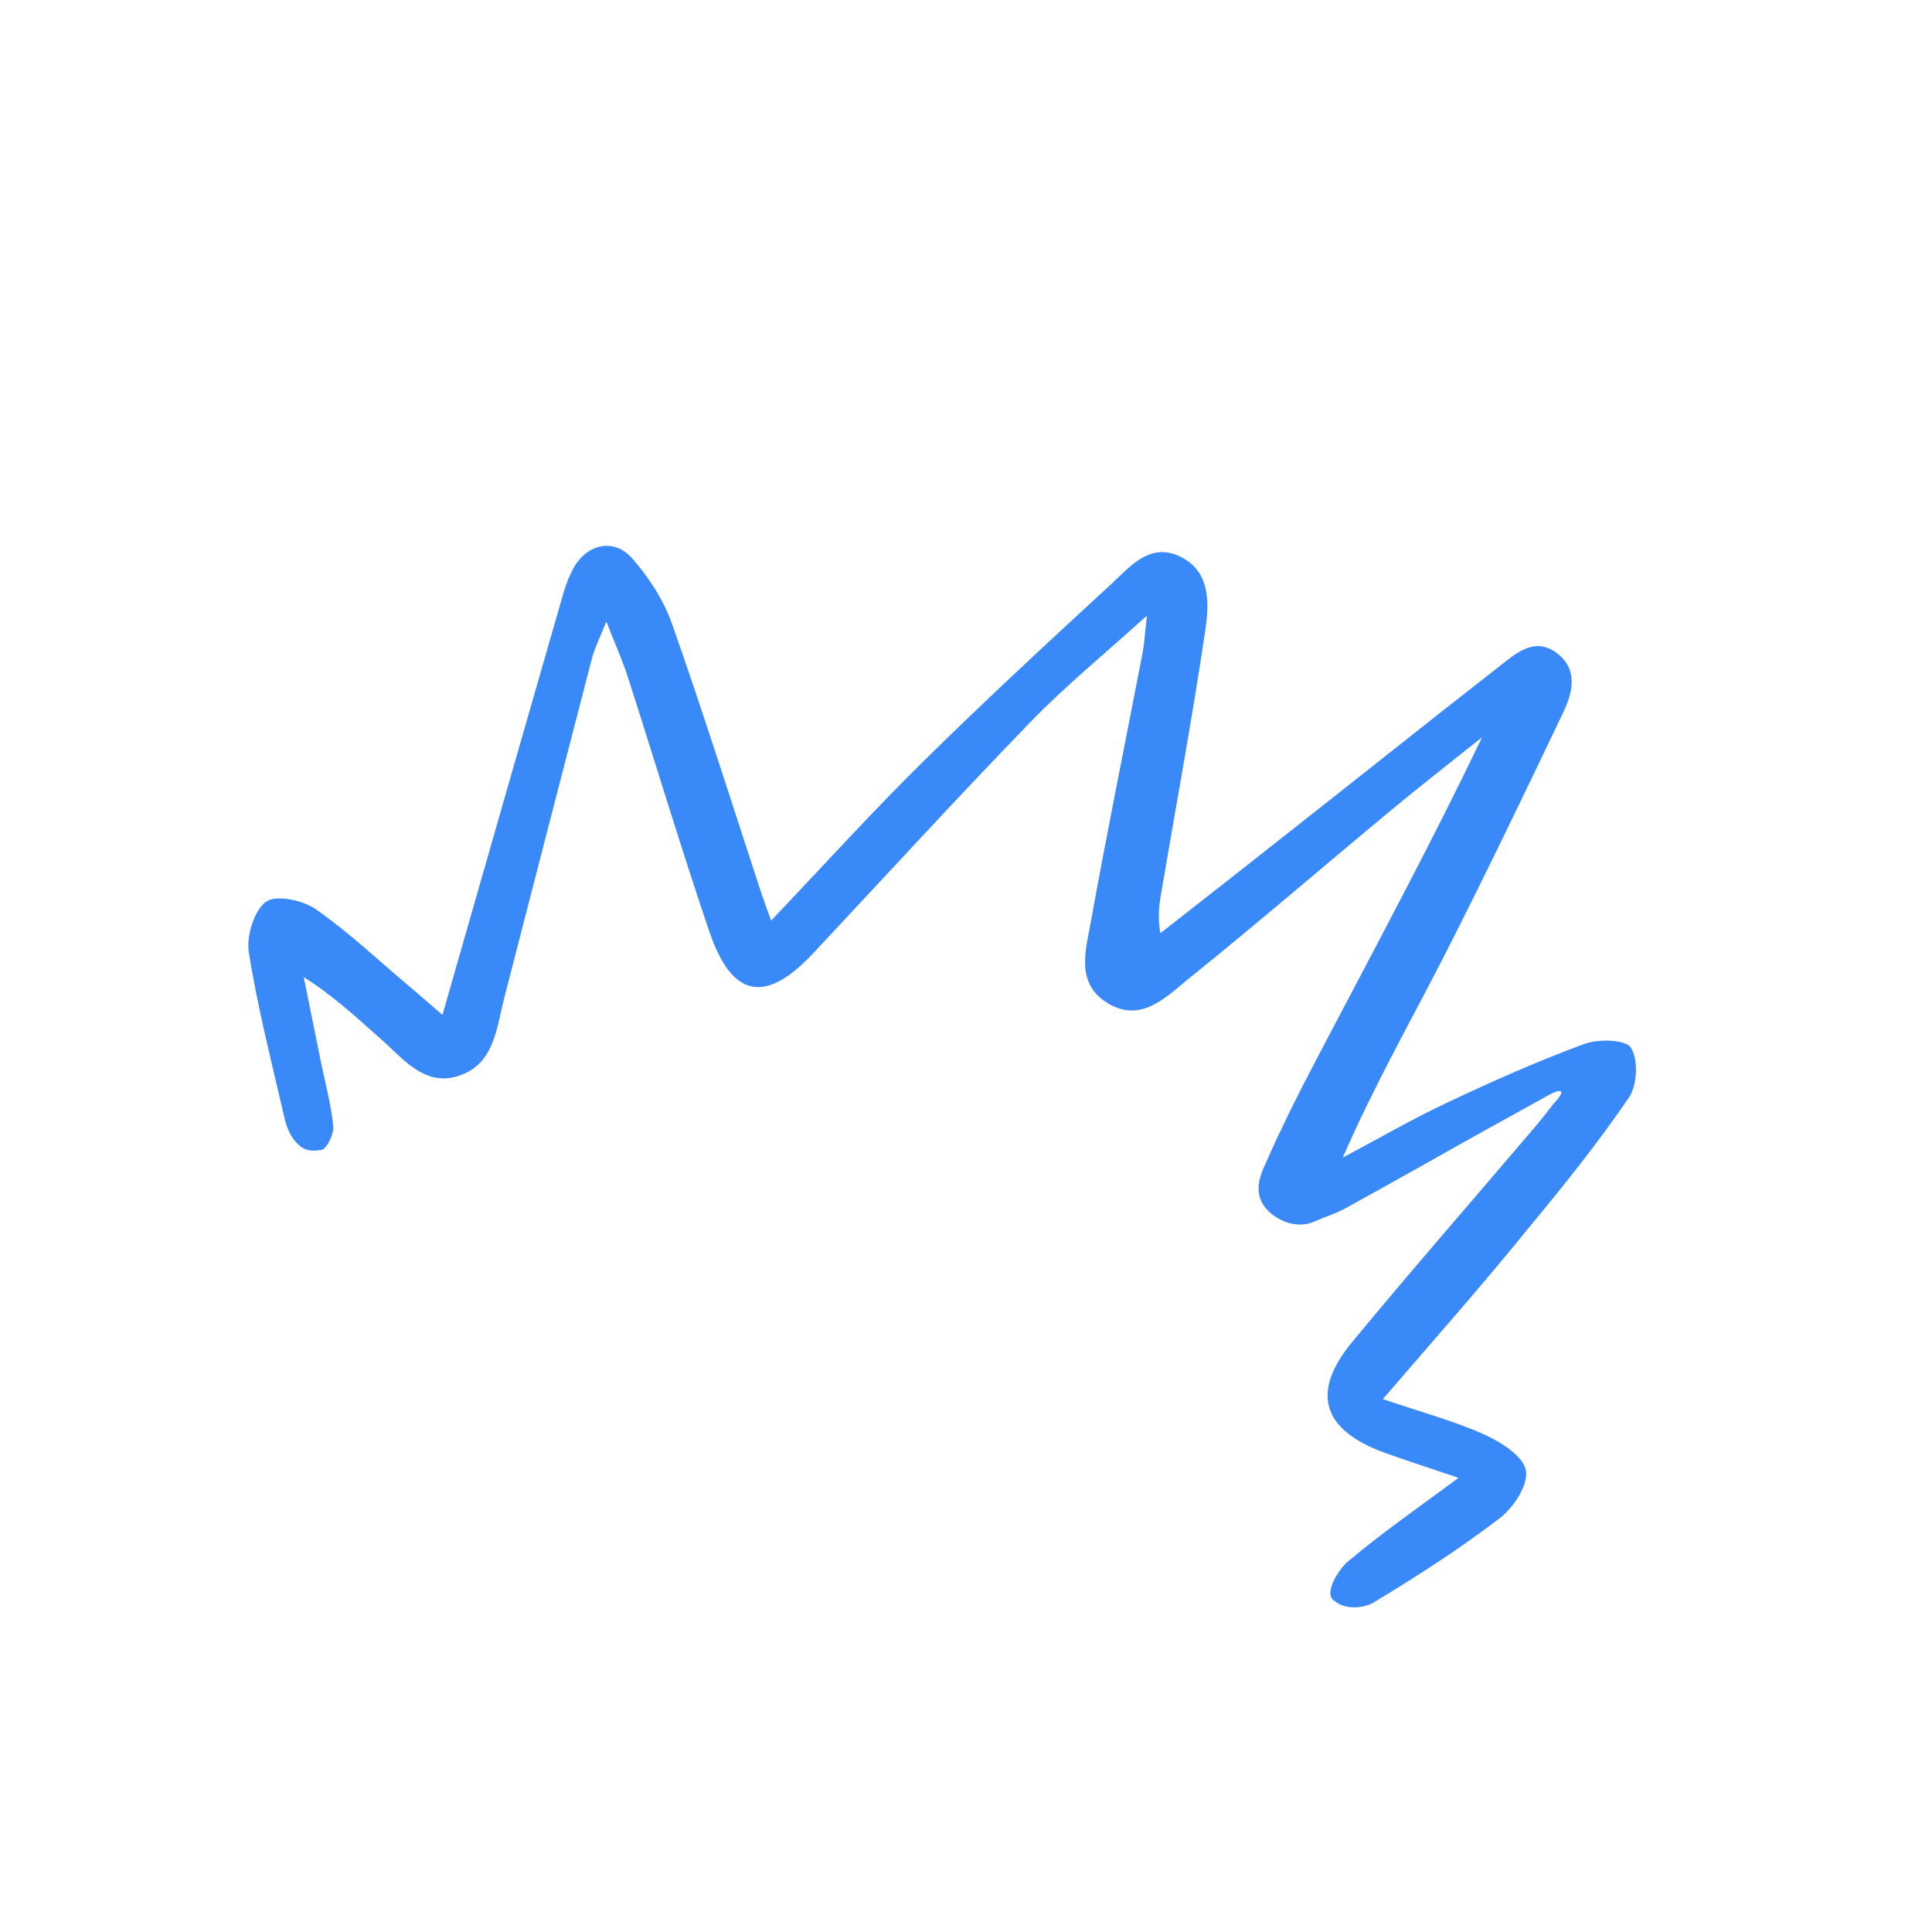 <svg width="86" height="86" viewBox="0 0 86 86" fill="none" xmlns="http://www.w3.org/2000/svg">
<g clip-path="url(#clip0_2817_8262)">
<path d="M61.556 62.279C63.32 62.879 64.789 63.269 66.143 63.888C66.862 64.218 67.832 64.853 67.927 65.472C68.026 66.117 67.368 67.116 66.758 67.581C64.975 68.943 63.064 70.176 61.143 71.332C60.728 71.582 59.9 71.68 59.416 71.27C58.872 70.963 59.589 69.862 59.986 69.521C61.513 68.231 63.174 67.084 64.924 65.784C63.686 65.363 62.648 65.035 61.615 64.659C58.854 63.647 58.333 61.978 60.198 59.728C62.834 56.541 65.558 53.42 68.245 50.263C68.569 49.885 68.871 49.498 69.177 49.101C69.722 48.541 69.529 48.426 68.96 48.734C67.873 49.342 66.779 49.936 65.692 50.544C63.76 51.624 61.836 52.718 59.897 53.782C59.46 54.025 58.943 54.179 58.51 54.374C57.747 54.714 56.94 54.354 56.503 53.949C56.132 53.602 55.806 53.051 56.211 52.077C57.083 50.05 58.105 48.087 59.134 46.139C61.447 41.742 63.79 37.368 65.973 32.817C64.598 33.914 63.2 35.004 61.854 36.123C58.875 38.594 55.95 41.12 52.938 43.544C51.908 44.379 50.778 45.584 49.268 44.631C47.849 43.733 48.345 42.239 48.569 40.97C49.288 36.985 50.098 33.019 50.865 29.038C50.941 28.636 50.958 28.226 51.054 27.403C49.13 29.144 47.386 30.569 45.84 32.17C42.58 35.536 39.408 39.005 36.204 42.427C34.071 44.709 32.576 44.433 31.565 41.436C30.295 37.692 29.154 33.893 27.943 30.12C27.717 29.419 27.417 28.755 26.991 27.669C26.679 28.443 26.465 28.859 26.352 29.298C25.045 34.33 23.749 39.366 22.448 44.413C22.108 45.739 22.014 47.309 20.506 47.86C18.929 48.436 17.974 47.146 16.948 46.246C15.884 45.31 14.858 44.338 13.52 43.492C13.765 44.712 14.014 45.922 14.259 47.142C14.458 48.139 14.734 49.125 14.835 50.124C14.873 50.48 14.528 51.169 14.301 51.19C13.895 51.235 13.492 51.306 13.045 50.677C12.853 50.416 12.716 50.028 12.641 49.672C12.085 47.246 11.462 44.834 11.074 42.379C10.965 41.658 11.308 40.54 11.834 40.144C12.275 39.817 13.474 40.066 14.047 40.468C15.512 41.48 16.822 42.732 18.191 43.882C18.639 44.255 19.08 44.649 19.695 45.176C20.043 43.974 20.32 42.98 20.611 41.979C22.106 36.754 23.601 31.529 25.107 26.308C25.216 25.953 25.357 25.61 25.527 25.289C26.126 24.209 27.332 23.934 28.143 24.858C28.884 25.697 29.541 26.715 29.915 27.771C31.29 31.673 32.537 35.63 33.827 39.565C33.964 39.99 34.119 40.398 34.324 40.981C36.663 38.524 38.818 36.14 41.097 33.895C43.818 31.214 46.618 28.621 49.43 26.032C50.284 25.246 51.169 24.117 52.534 24.776C53.899 25.436 53.828 26.867 53.649 28.077C53.084 31.895 52.377 35.701 51.732 39.503C51.623 40.114 51.509 40.735 51.651 41.541C53.699 39.94 55.747 38.338 57.788 36.721C60.792 34.356 63.779 31.973 66.79 29.623C67.507 29.06 68.309 28.355 69.271 29.049C70.252 29.761 70.022 30.795 69.596 31.689C67.854 35.339 66.097 38.996 64.26 42.601C62.772 45.505 61.159 48.343 59.771 51.527C61.321 50.709 62.83 49.828 64.416 49.084C66.413 48.137 68.442 47.238 70.511 46.474C71.142 46.236 72.364 46.273 72.596 46.633C72.93 47.162 72.886 48.296 72.517 48.843C71.151 50.848 69.621 52.76 68.069 54.629C66.063 57.113 63.959 59.49 61.556 62.279Z" fill="#3A89F8"/>
</g>
<defs>
<clipPath id="clip0_2817_8262">
<rect width="66.665" height="66.665" fill="white" transform="translate(22.339 0.686) rotate(18.776)"/>
</clipPath>
</defs>
</svg>

